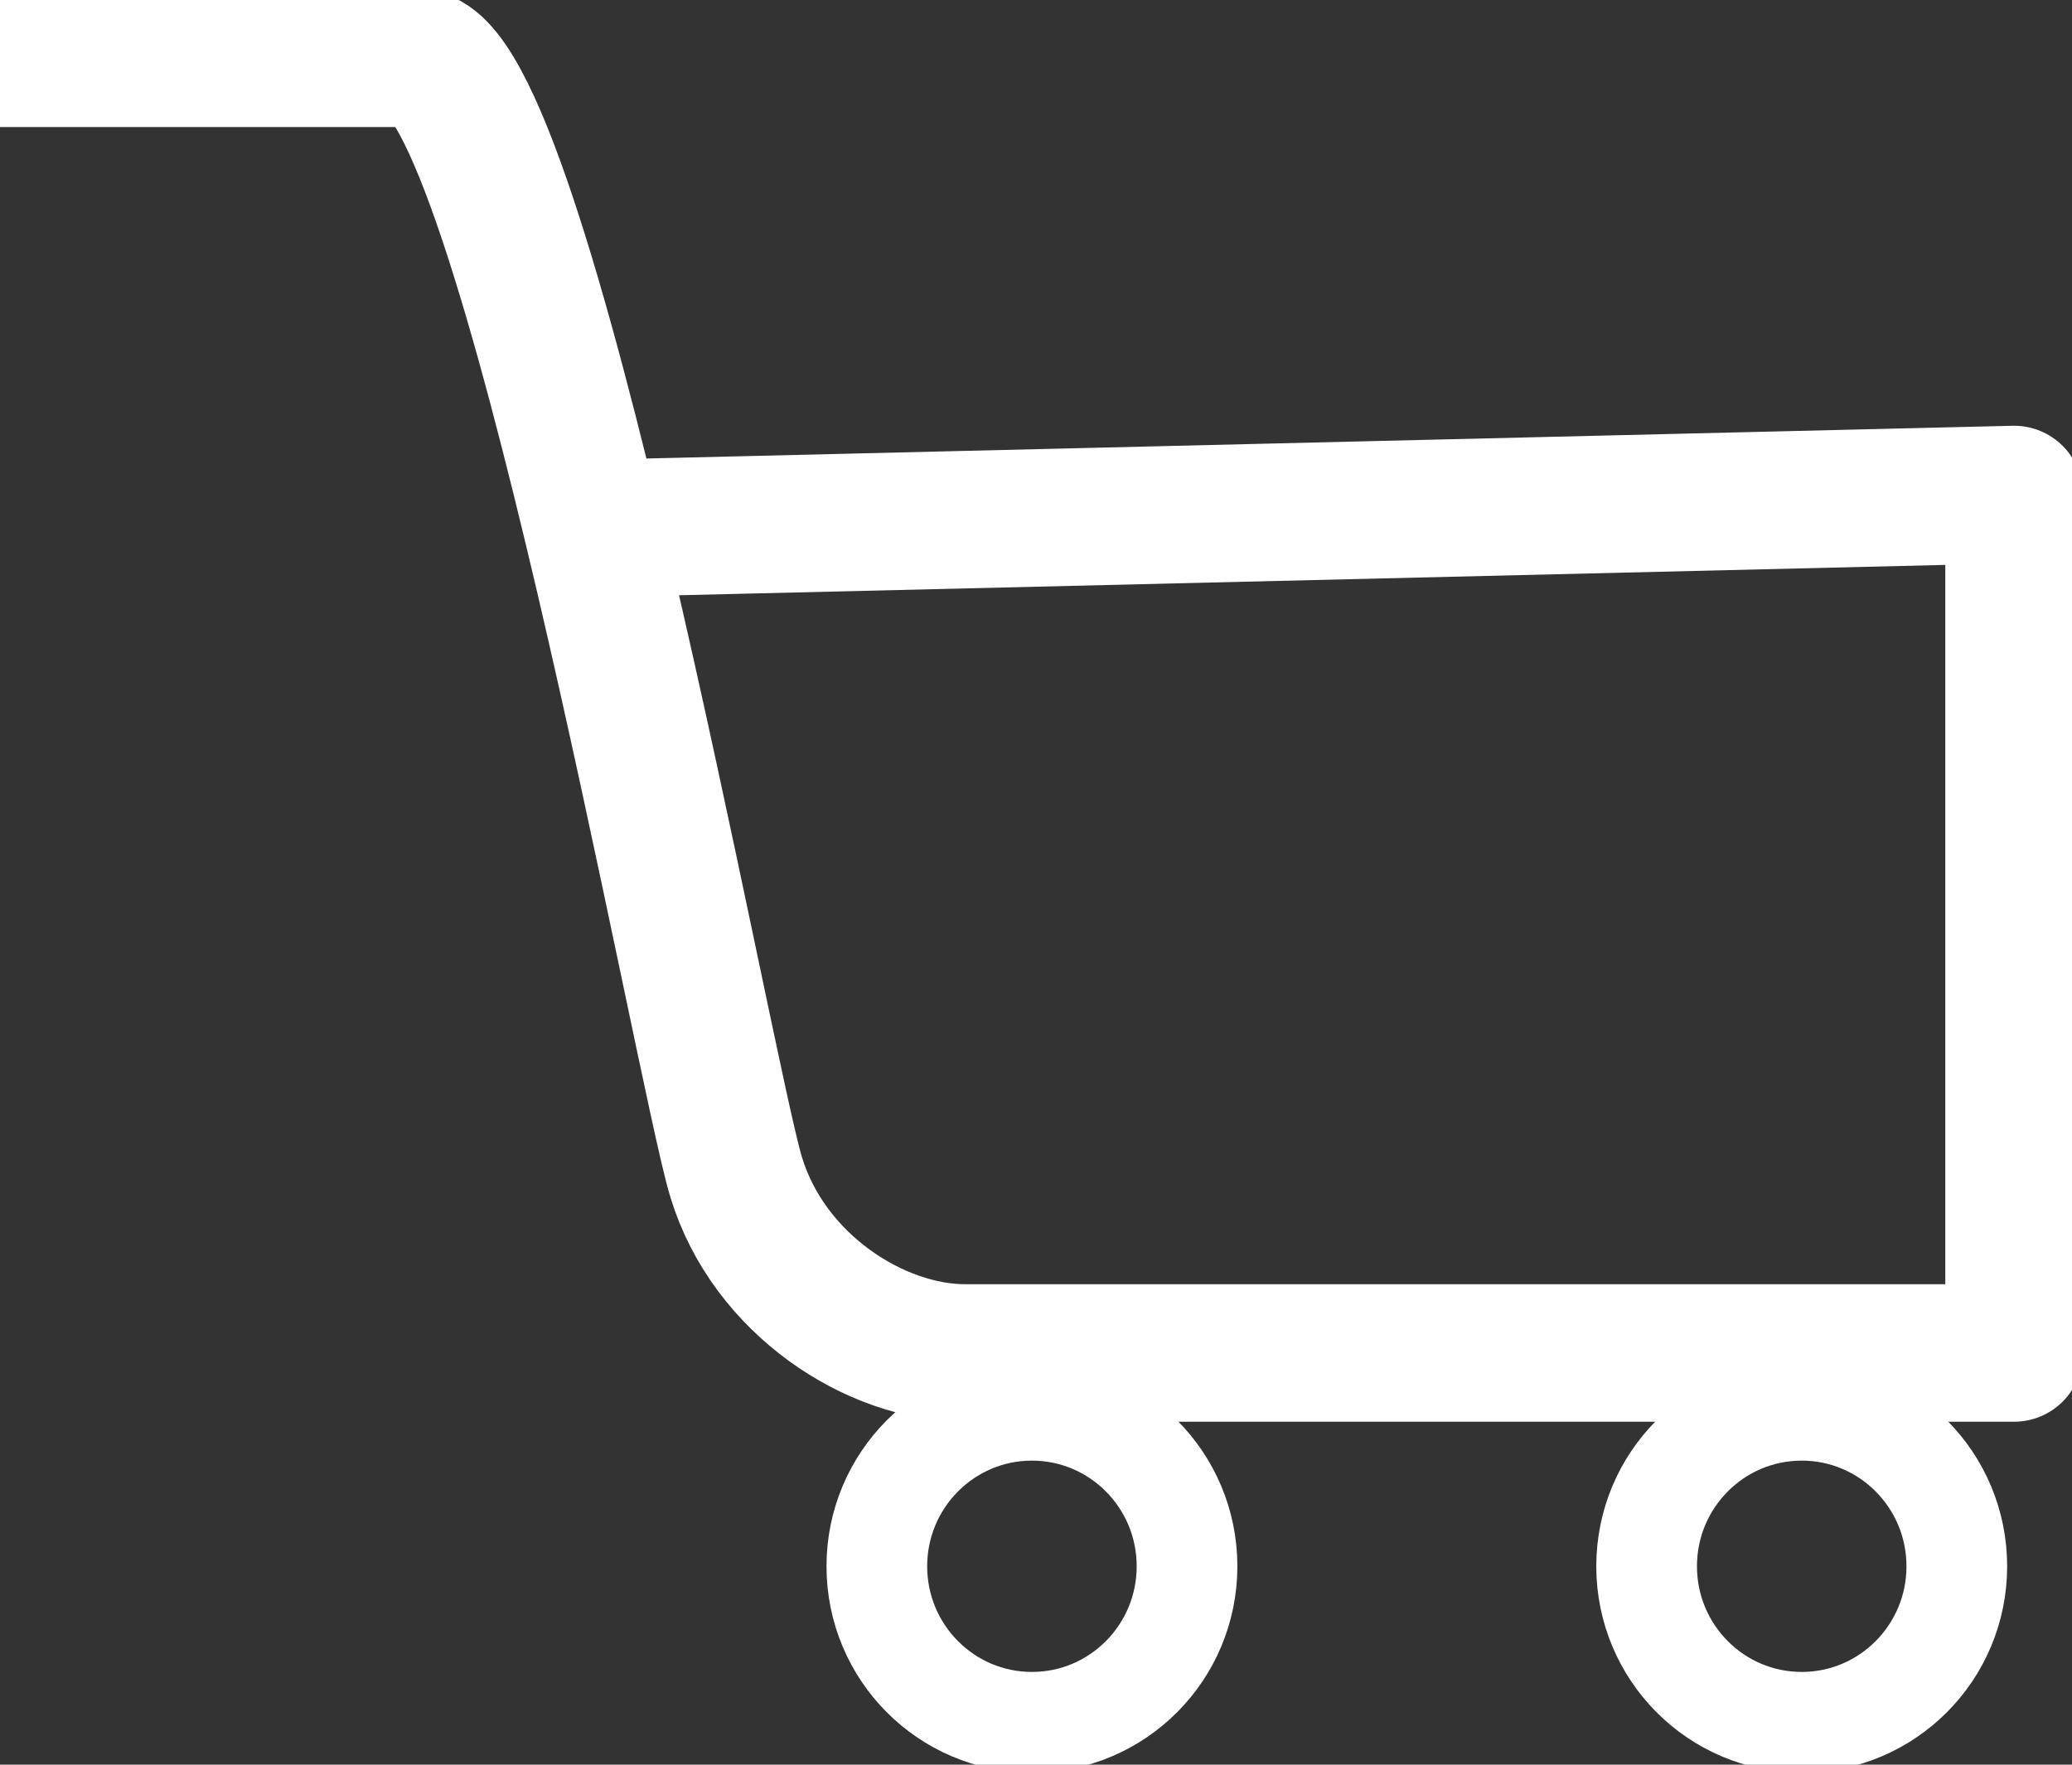 <svg width="27" height="23" viewBox="0 0 27 23" fill="none" xmlns="http://www.w3.org/2000/svg">
<rect x="0" y="0" width="27" height="23" fill="#333333" stroke="none"/>
<g clip-path="url(#clip0_625_3577)">
<path d="M0 0.76H5.437C6.824 0.76 9.168 13.951 9.594 15.346C10.02 16.74 11.407 17.634 12.579 17.634H26.245V6.445L7.724 6.889" stroke="white" stroke-width="1.792" stroke-linejoin="round"/>
<path d="M13.447 22.447C14.563 22.447 15.468 21.537 15.468 20.414C15.468 19.291 14.563 18.381 13.447 18.381C12.331 18.381 11.426 19.291 11.426 20.414C11.426 21.537 12.331 22.447 13.447 22.447Z" stroke="white" stroke-width="1.312" stroke-linejoin="round"/>
<path d="M23.478 22.447C24.594 22.447 25.499 21.537 25.499 20.414C25.499 19.291 24.594 18.381 23.478 18.381C22.362 18.381 21.457 19.291 21.457 20.414C21.457 21.537 22.362 22.447 23.478 22.447Z" stroke="white" stroke-width="1.312" stroke-linejoin="round"/>
</g>
<defs>
<clipPath id="clip0_625_3577">
<rect width="27" height="23" fill="white"/>
</clipPath>
</defs>
</svg>
